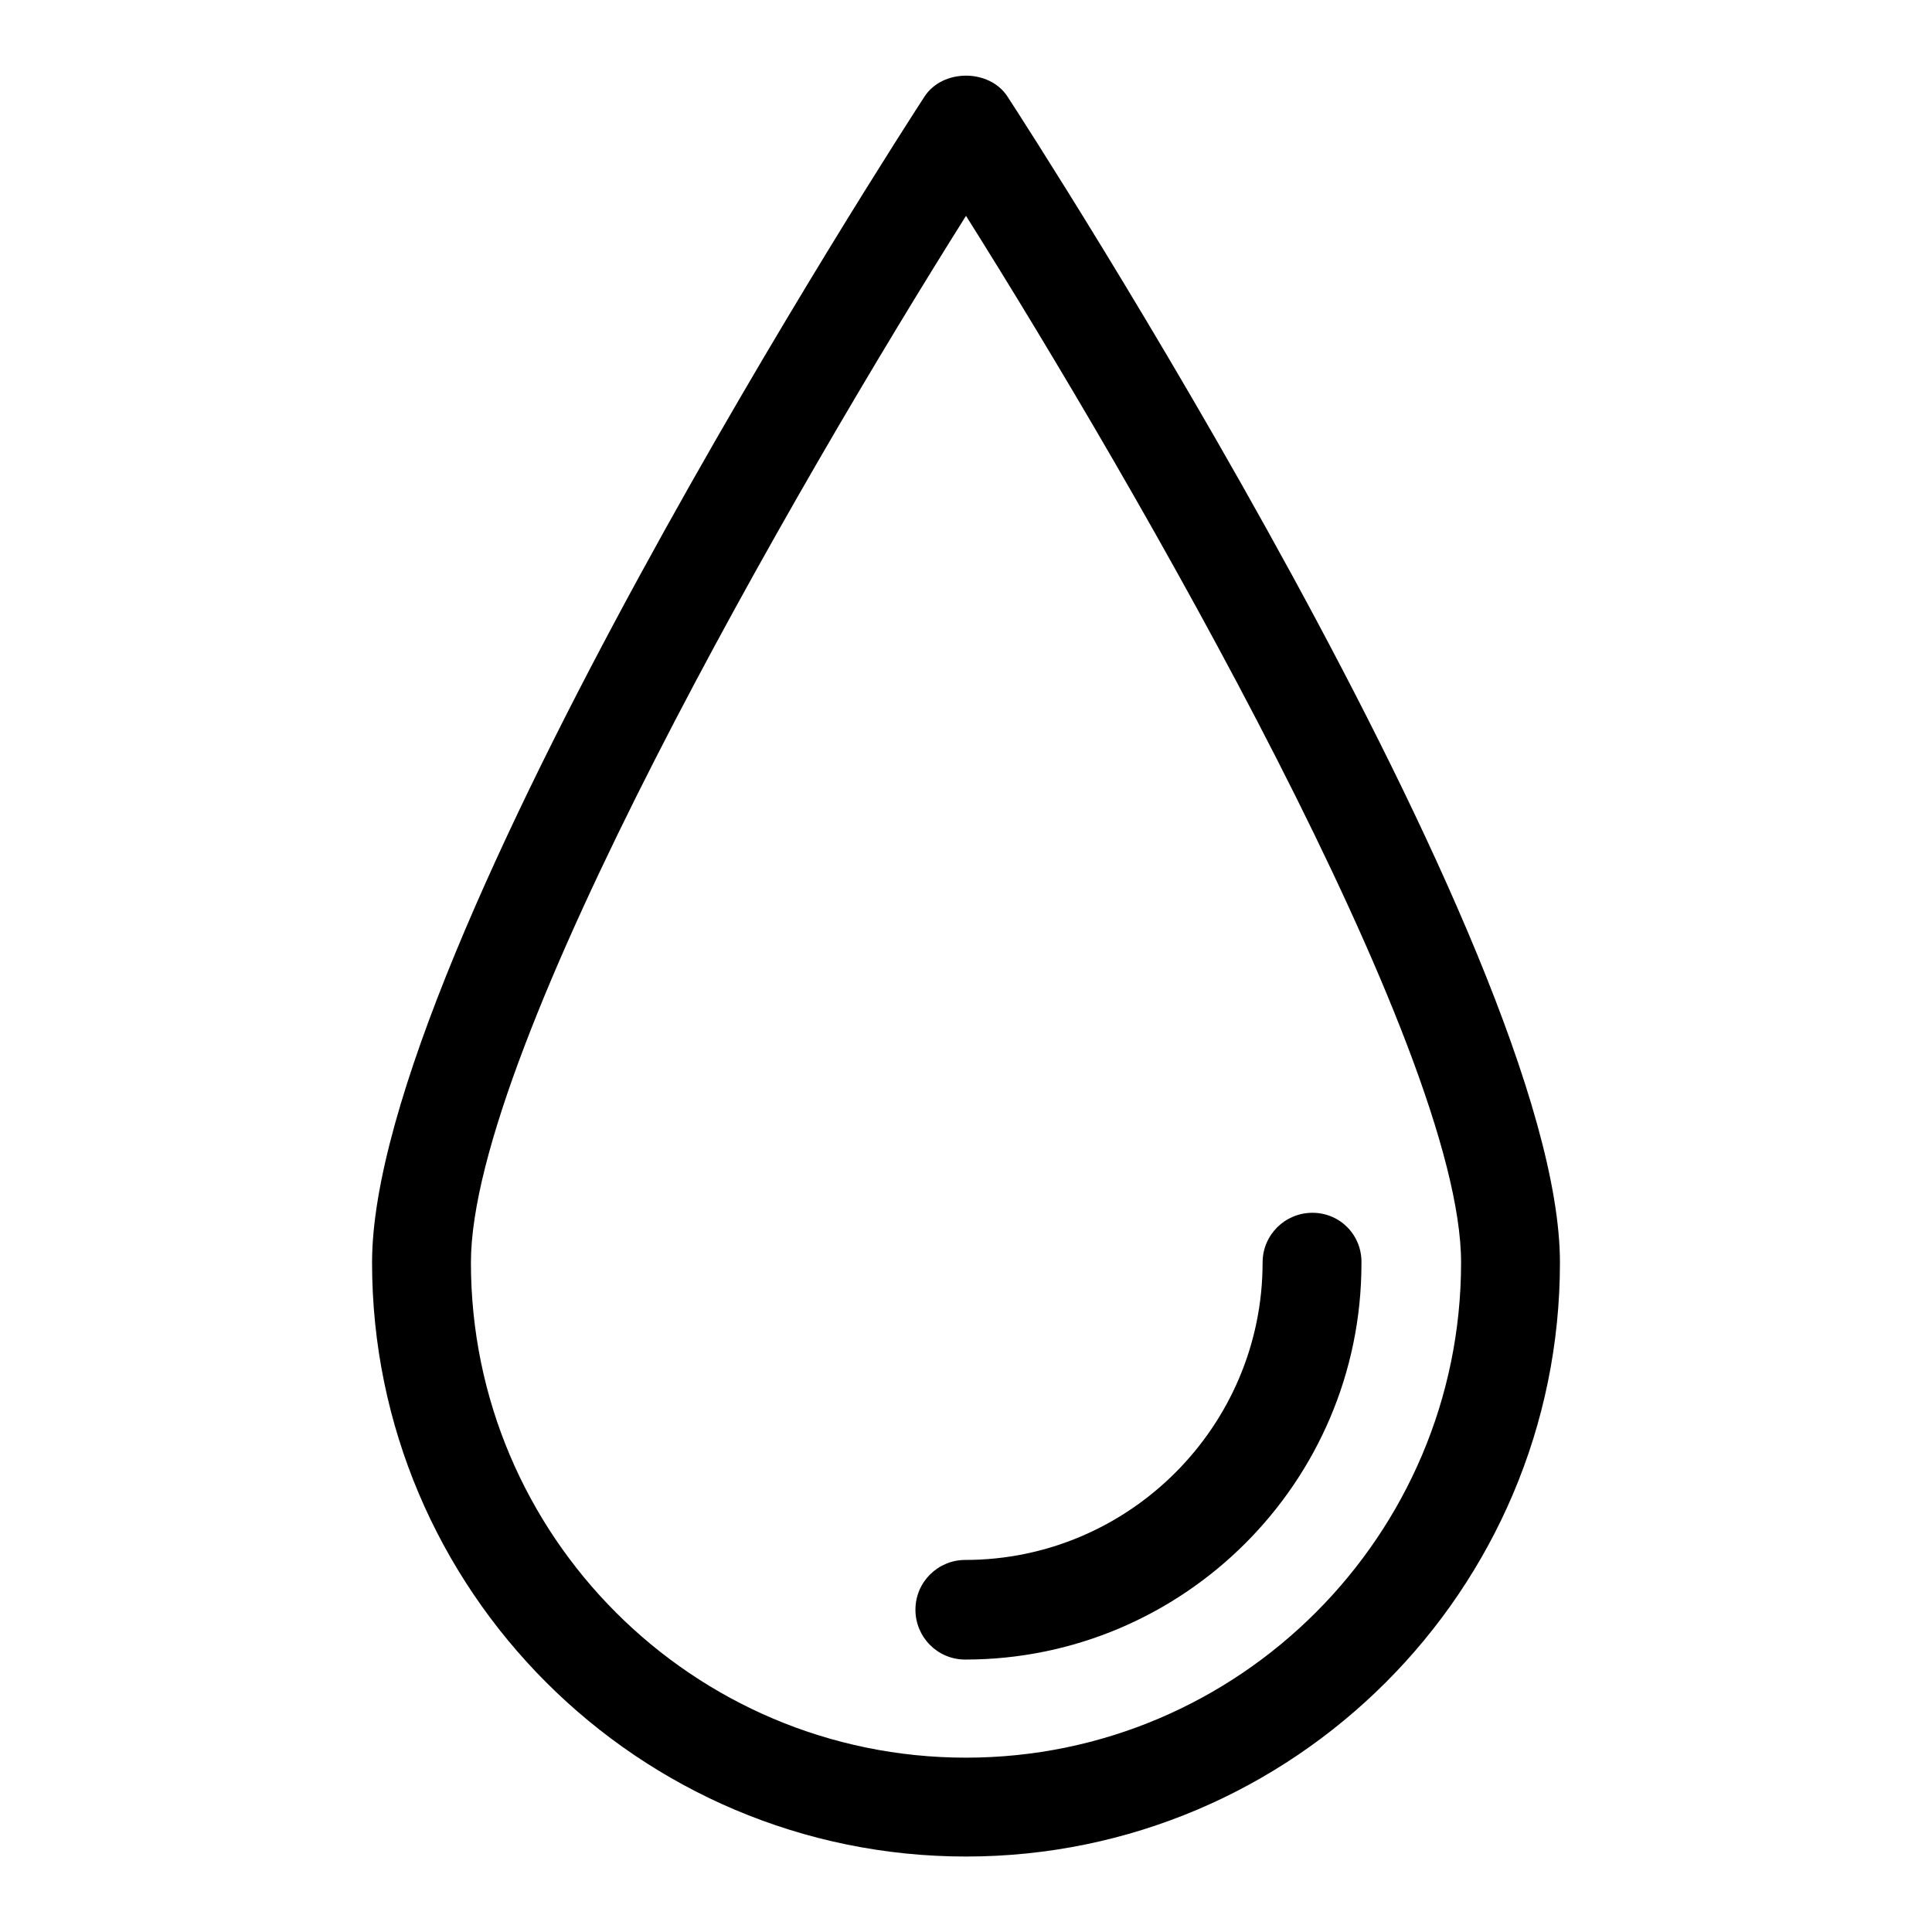 <?xml version="1.0" encoding="utf-8"?>
<!-- Svg Vector Icons : http://www.onlinewebfonts.com/icon -->
<!DOCTYPE svg PUBLIC "-//W3C//DTD SVG 1.1//EN" "http://www.w3.org/Graphics/SVG/1.1/DTD/svg11.dtd">
<svg version="1.1" xmlns="http://www.w3.org/2000/svg" xmlns:xlink="http://www.w3.org/1999/xlink" x="0px" y="0px" viewBox="0 0 256 256" enable-background="new 0 0 256 256" xml:space="preserve">
<g> <path fill="#000000" d="M133.5,12.8c-2.4-3.7-8.6-3.7-11,0c-3,4.6-73.2,113.1-73.2,154.5c0,43.4,35.3,78.7,78.7,78.7 c43.4,0,78.7-35.3,78.7-78.7C206.7,125.9,136.5,17.4,133.5,12.8L133.5,12.8z M128,232.9c-36.2,0-65.6-29.4-65.6-65.6 c0-28.5,43.2-103.1,65.6-138.7c22.4,35.6,65.6,110.2,65.6,138.7C193.6,203.4,164.2,232.9,128,232.9z"/> <path fill="#000000" d="M173.9,160.7c-3.6,0-6.6,2.9-6.6,6.6c0,0,0,0,0,0c0,21.7-17.7,39.4-39.4,39.4c-3.6,0-6.6,2.9-6.6,6.6 c0,3.6,2.9,6.6,6.6,6.6c28.9,0,52.5-23.5,52.5-52.5C180.5,163.7,177.6,160.7,173.9,160.7C173.9,160.7,173.9,160.7,173.9,160.7 L173.9,160.7z"/></g>
</svg>